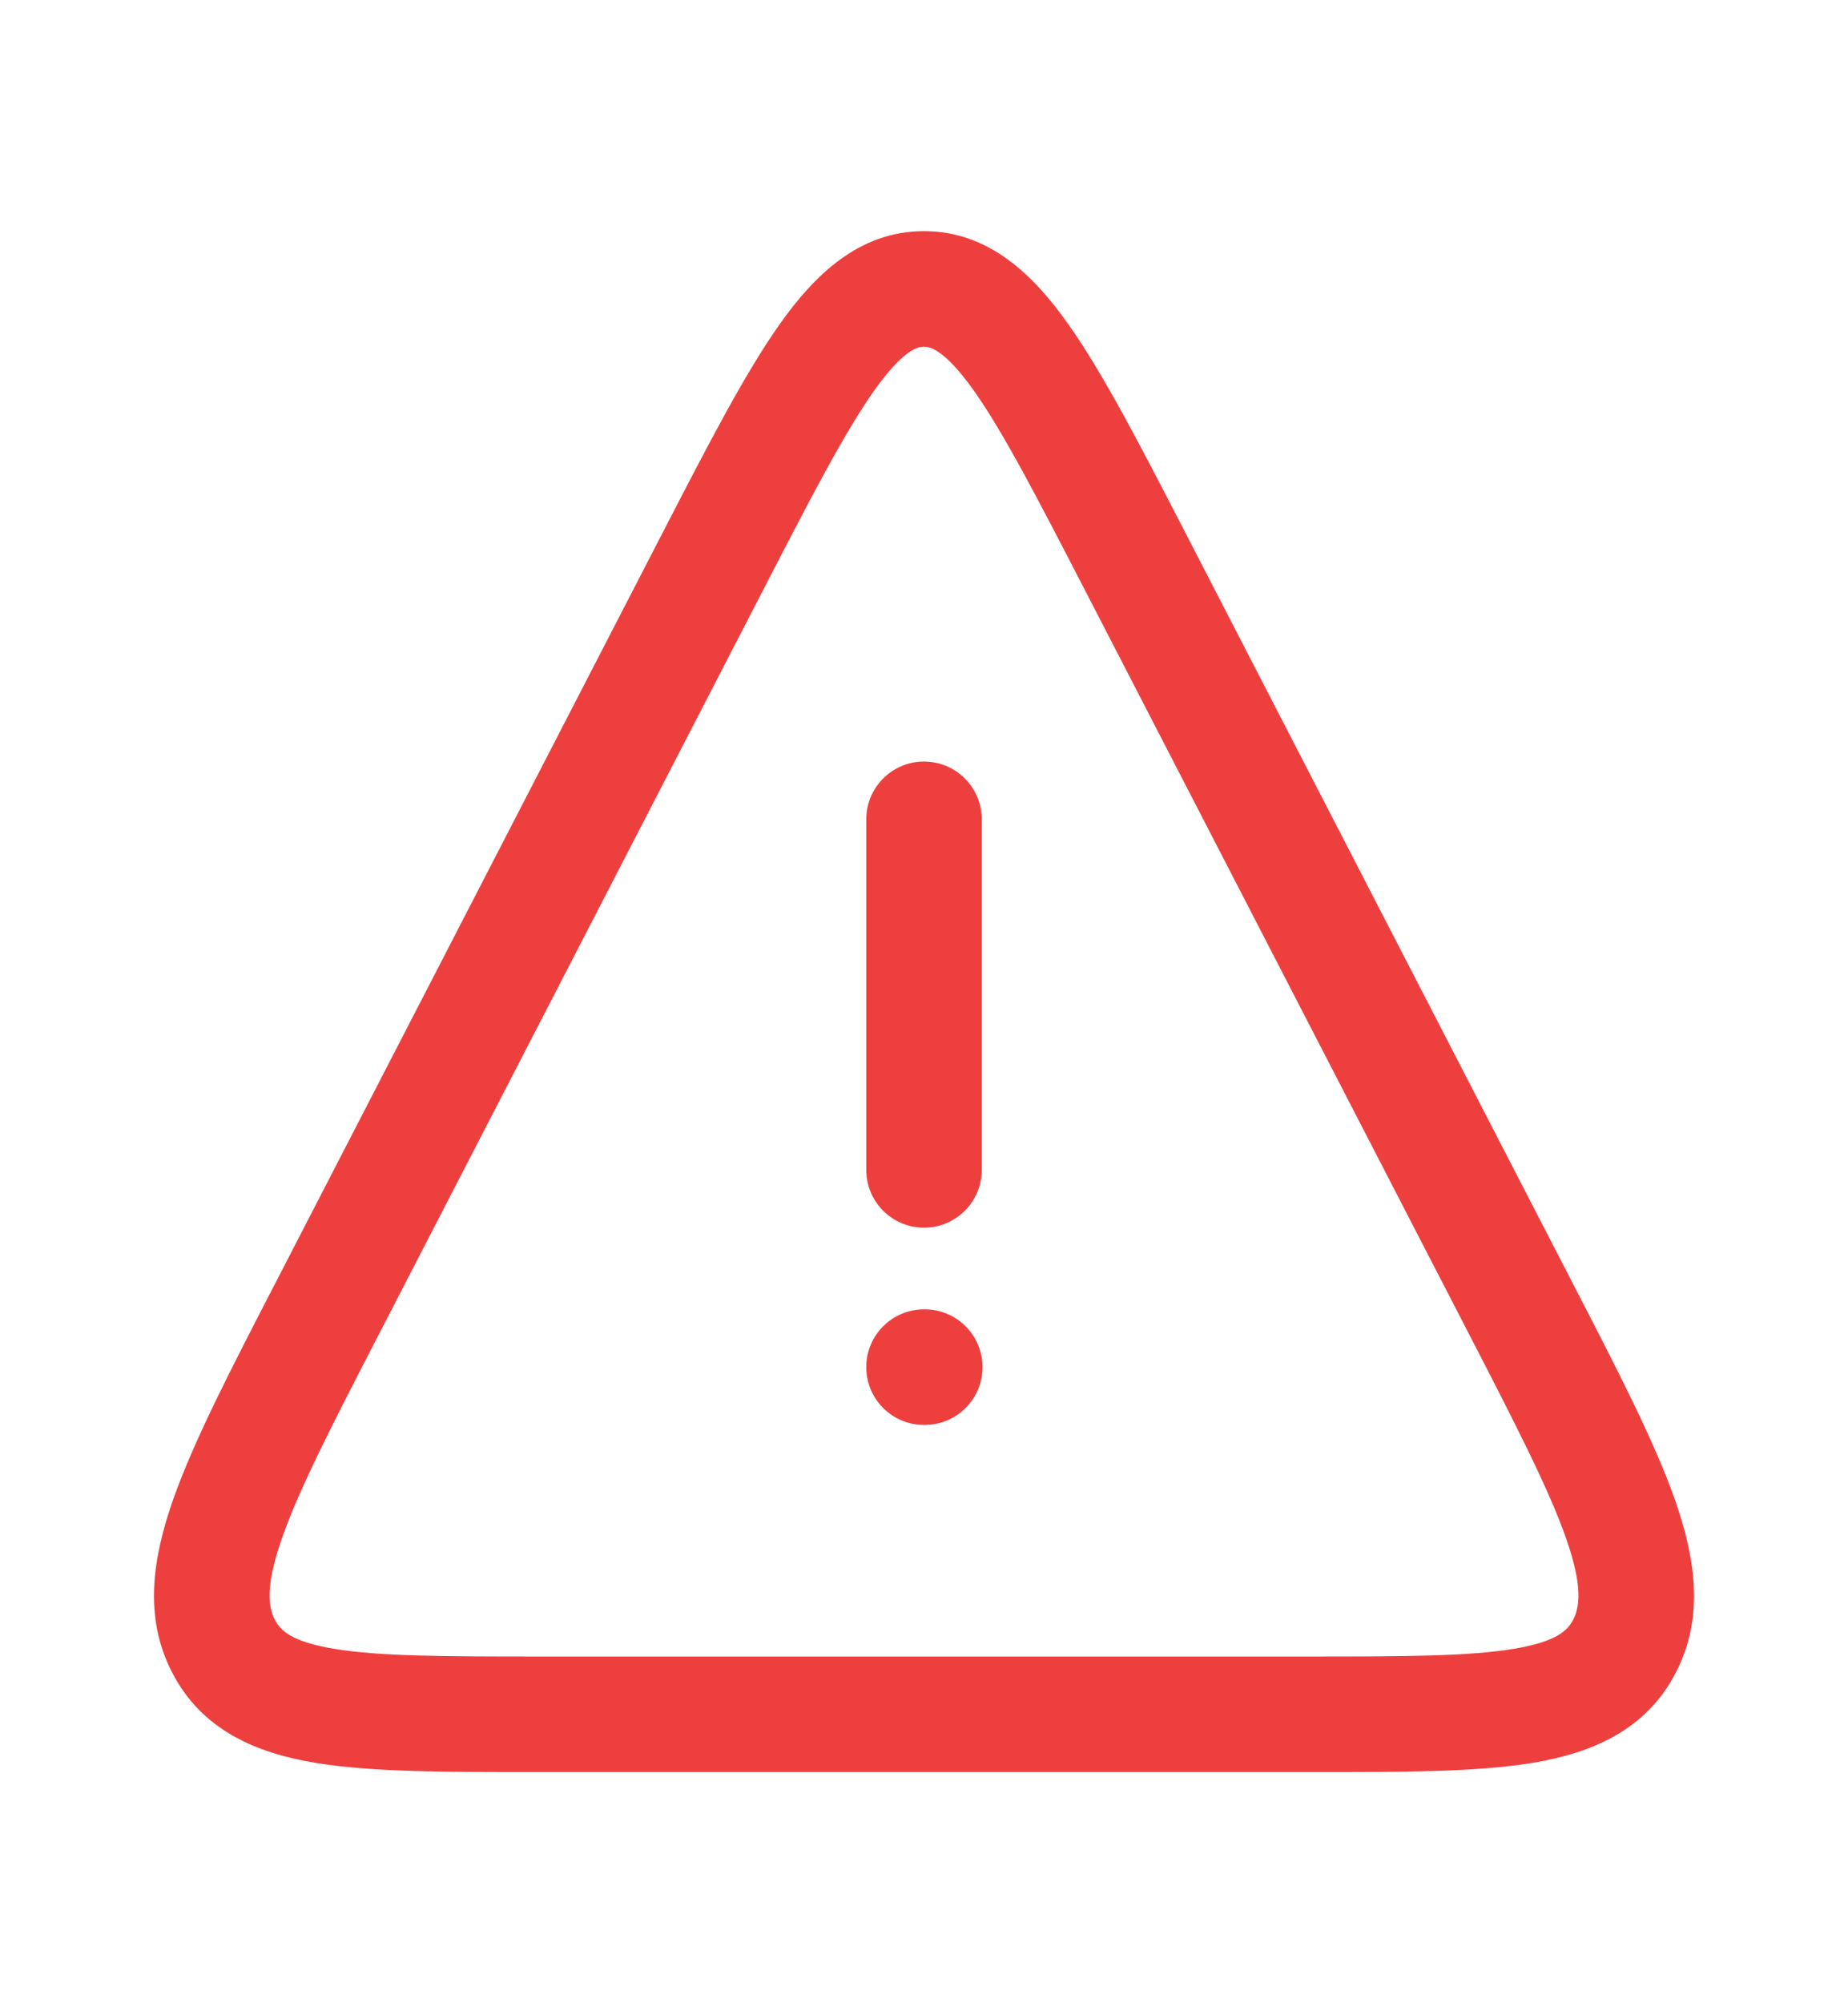 <svg width="12" height="13" viewBox="0 0 12 13" fill="none" xmlns="http://www.w3.org/2000/svg">
<path fill-rule="evenodd" clip-rule="evenodd" d="M5.676 2.535C5.486 2.804 5.271 3.218 4.96 3.82L2.471 8.638C2.16 9.24 1.946 9.655 1.833 9.976C1.721 10.294 1.742 10.427 1.784 10.51C1.82 10.579 1.888 10.653 2.17 10.7C2.466 10.749 2.886 10.75 3.511 10.75H8.489C9.114 10.75 9.534 10.749 9.83 10.7C10.112 10.653 10.18 10.579 10.216 10.51C10.258 10.427 10.279 10.294 10.167 9.976C10.053 9.655 9.84 9.24 9.529 8.638L7.04 3.82C6.729 3.218 6.514 2.804 6.324 2.535C6.129 2.262 6.036 2.25 6 2.25C5.963 2.25 5.871 2.262 5.676 2.535ZM5.065 2.101C5.29 1.784 5.579 1.5 6 1.5C6.421 1.5 6.71 1.784 6.935 2.101C7.16 2.418 7.399 2.88 7.692 3.447L10.209 8.321C10.503 8.889 10.741 9.351 10.874 9.726C11.009 10.11 11.069 10.493 10.882 10.854C10.689 11.228 10.337 11.376 9.952 11.44C9.588 11.5 9.105 11.5 8.524 11.5H3.476C2.895 11.5 2.412 11.5 2.048 11.44C1.663 11.376 1.311 11.228 1.118 10.854C0.931 10.493 0.991 10.11 1.126 9.726C1.259 9.351 1.497 8.889 1.791 8.321L4.308 3.447C4.601 2.88 4.84 2.418 5.065 2.101ZM6 4.942C6.207 4.942 6.375 5.11 6.375 5.317V7.592C6.375 7.799 6.207 7.967 6 7.967C5.793 7.967 5.625 7.799 5.625 7.592V5.317C5.625 5.11 5.793 4.942 6 4.942ZM5.625 8.872C5.625 8.665 5.793 8.497 6 8.497H6.005C6.212 8.497 6.38 8.665 6.38 8.872C6.38 9.079 6.212 9.247 6.005 9.247H6C5.793 9.247 5.625 9.079 5.625 8.872Z" fill="#EE3F3F"/>
</svg>

